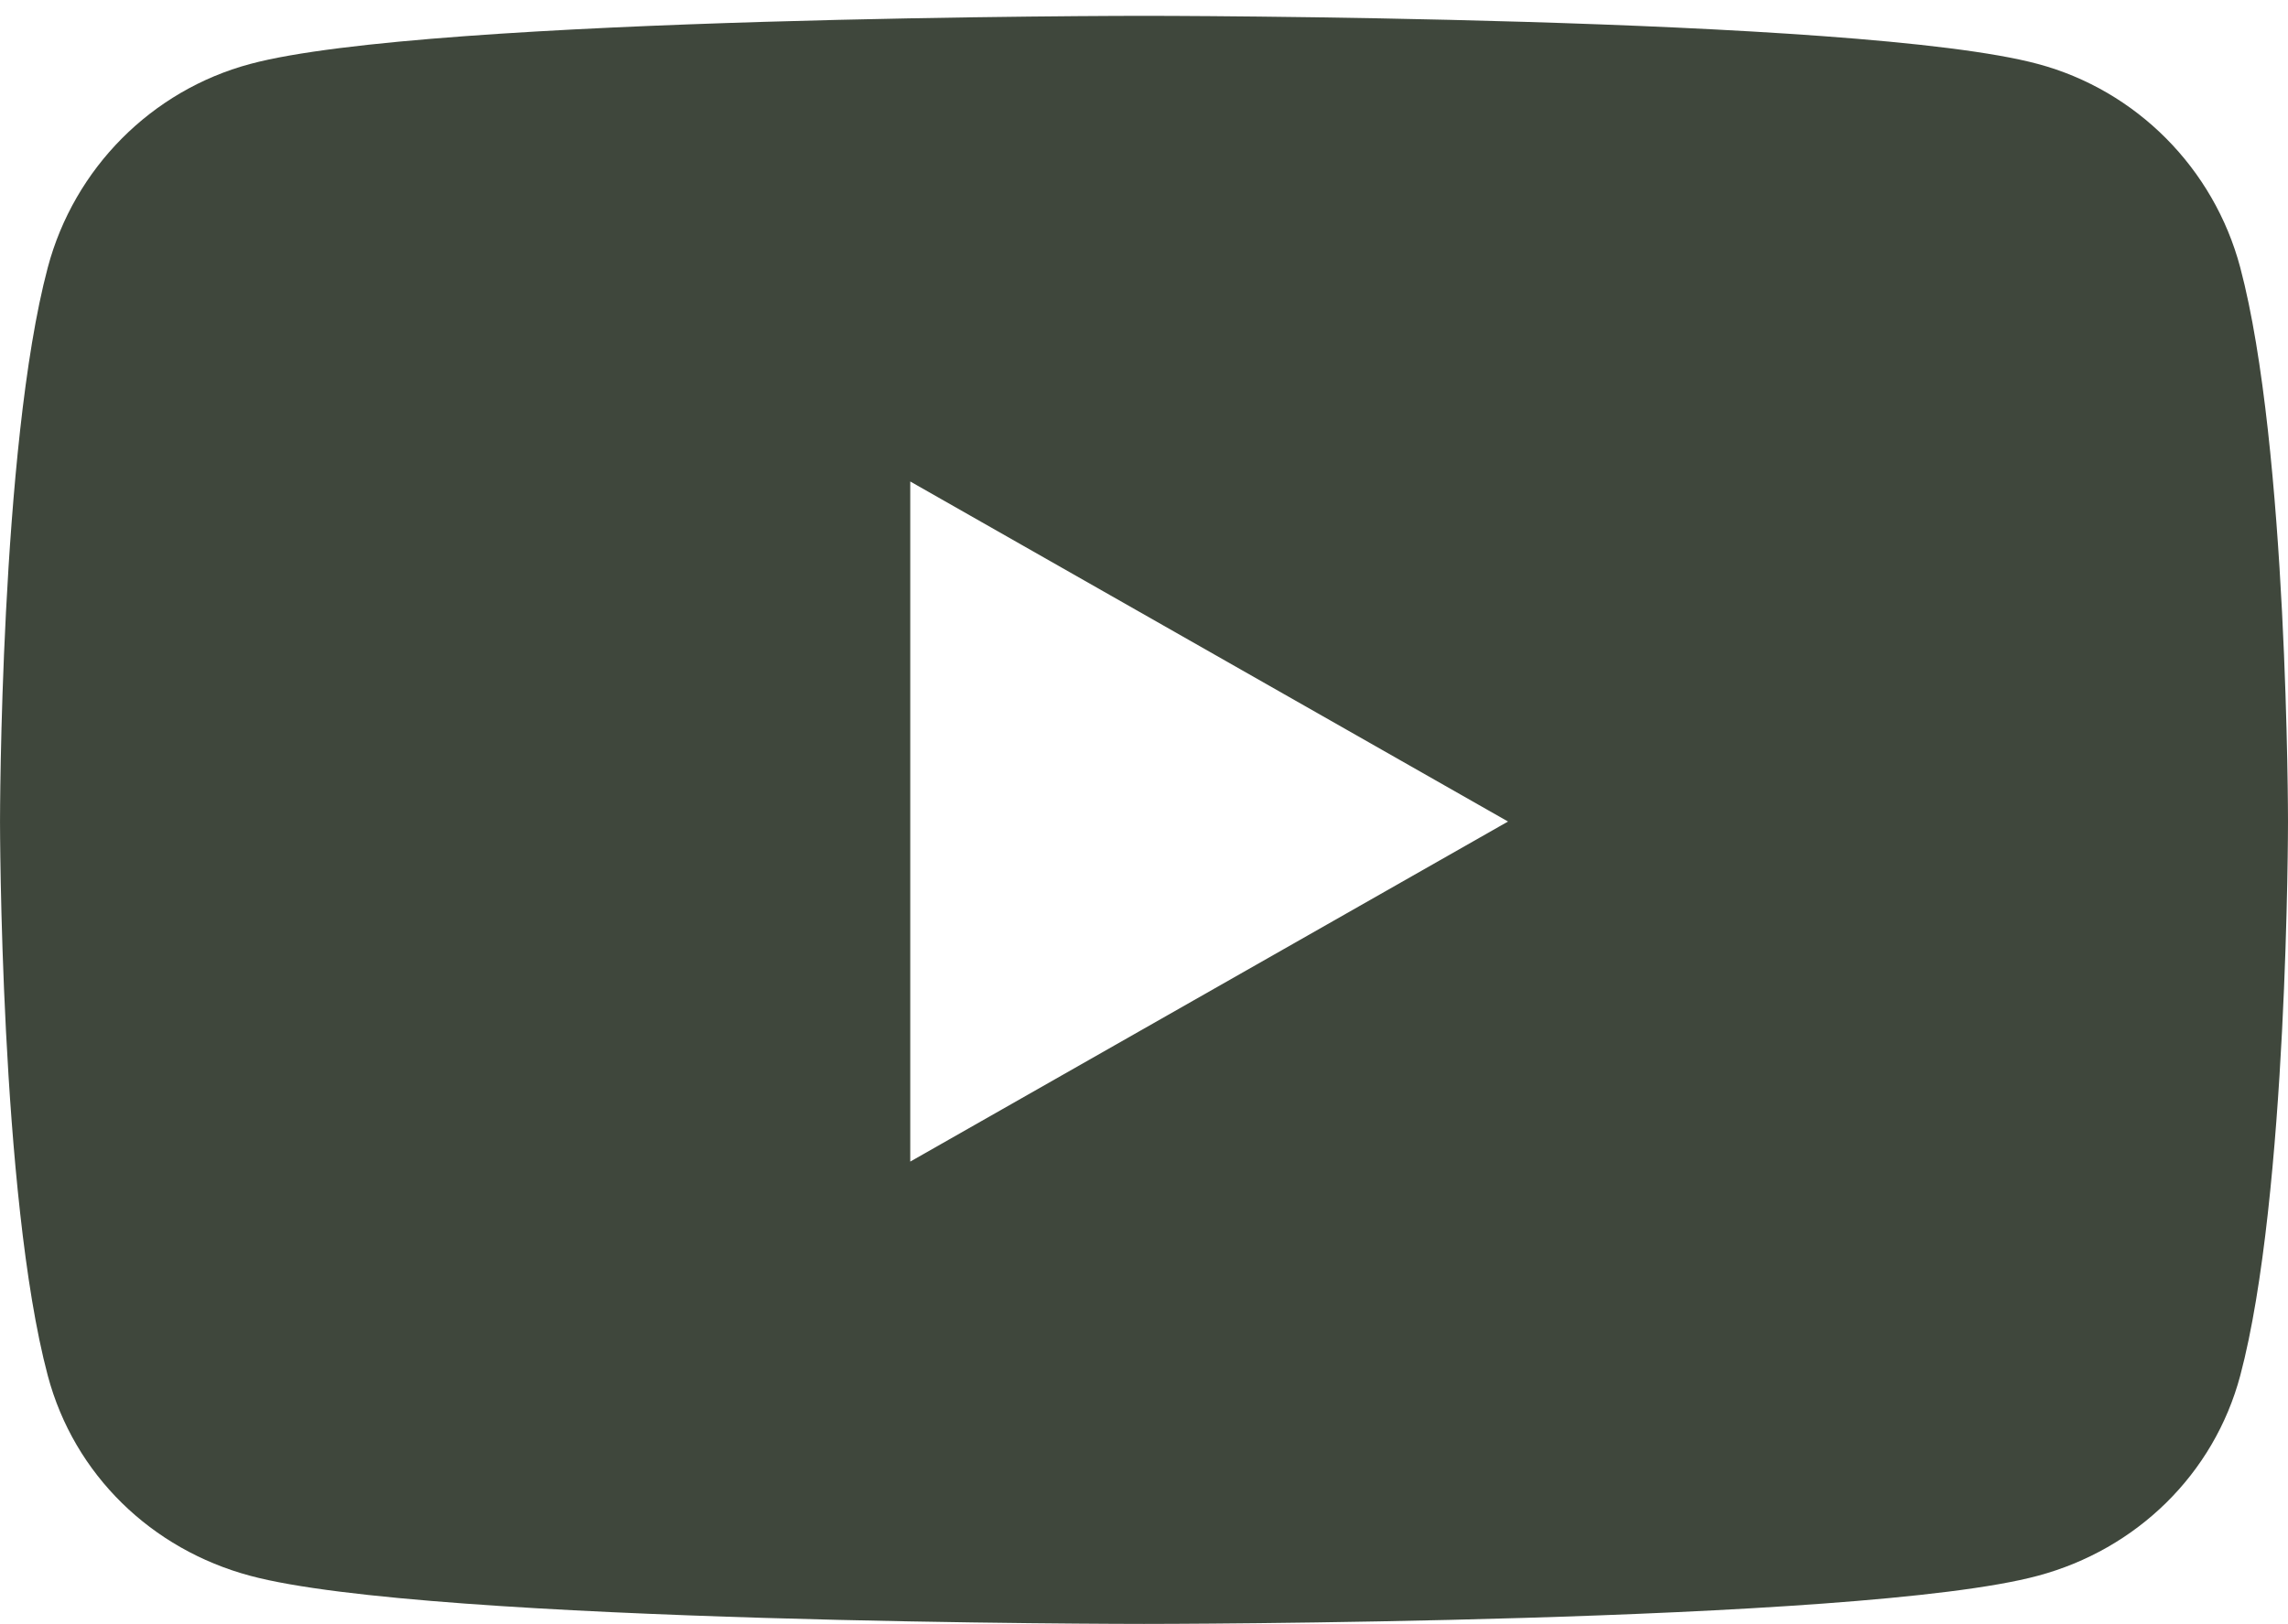 <?xml version="1.0" encoding="UTF-8" standalone="no"?>
<!-- Created with Inkscape (http://www.inkscape.org/) -->

<svg
   width="144.515mm"
   height="102.6mm"
   viewBox="0 0 144.515 102.6"
   version="1.1"
   id="svg5"
   inkscape:version="1.1 (c68e22c387, 2021-05-23)"
   sodipodi:docname="newcastlehomeloans_youtube(1).svg"
   xmlns:inkscape="http://www.inkscape.org/namespaces/inkscape"
   xmlns:sodipodi="http://sodipodi.sourceforge.net/DTD/sodipodi-0.dtd"
   xmlns="http://www.w3.org/2000/svg"
   xmlns:svg="http://www.w3.org/2000/svg">
  <sodipodi:namedview
     id="namedview7"
     pagecolor="#ffffff"
     bordercolor="#666666"
     borderopacity="1.0"
     inkscape:pageshadow="2"
     inkscape:pageopacity="0.0"
     inkscape:pagecheckerboard="0"
     inkscape:document-units="mm"
     showgrid="false"
     fit-margin-top="1"
     fit-margin-left="0"
     fit-margin-right="0"
     fit-margin-bottom="0"
     inkscape:zoom="0.7046647"
     inkscape:cx="285.9516"
     inkscape:cy="434.24908"
     inkscape:window-width="1920"
     inkscape:window-height="976"
     inkscape:window-x="1912"
     inkscape:window-y="-8"
     inkscape:window-maximized="1"
     inkscape:current-layer="layer1" />
  <defs
     id="defs2" />
  <g
     inkscape:label="Layer 1"
     inkscape:groupmode="layer"
     id="layer1"
     transform="translate(-29.12,-33.433)">
    <path
       fill="#3f473c"
       d="M 170.619,50.334 C 168.953,44.063 164.058,39.142 157.84,37.475 146.569,34.433 101.378,34.433 101.378,34.433 c 0,0 -45.191,0 -56.462,3.043 -6.218,1.667 -11.113,6.588 -12.779,12.859 -3.016,11.351 -3.016,35.004 -3.016,35.004 0,0 0,23.654 3.016,35.004 1.667,6.271 6.562,10.98 12.779,12.647 11.271,3.043 56.462,3.043 56.462,3.043 0,0 45.191,0 56.462,-3.043 6.218,-1.667 11.113,-6.403 12.779,-12.647 3.016,-11.351 3.016,-35.004 3.016,-35.004 0,0 0,-23.654 -3.016,-35.004 z M 86.614,106.823 V 63.854 l 37.756,21.484 z"
       id="path824"
       style="stroke-width:0.265" />
  </g>
</svg>
